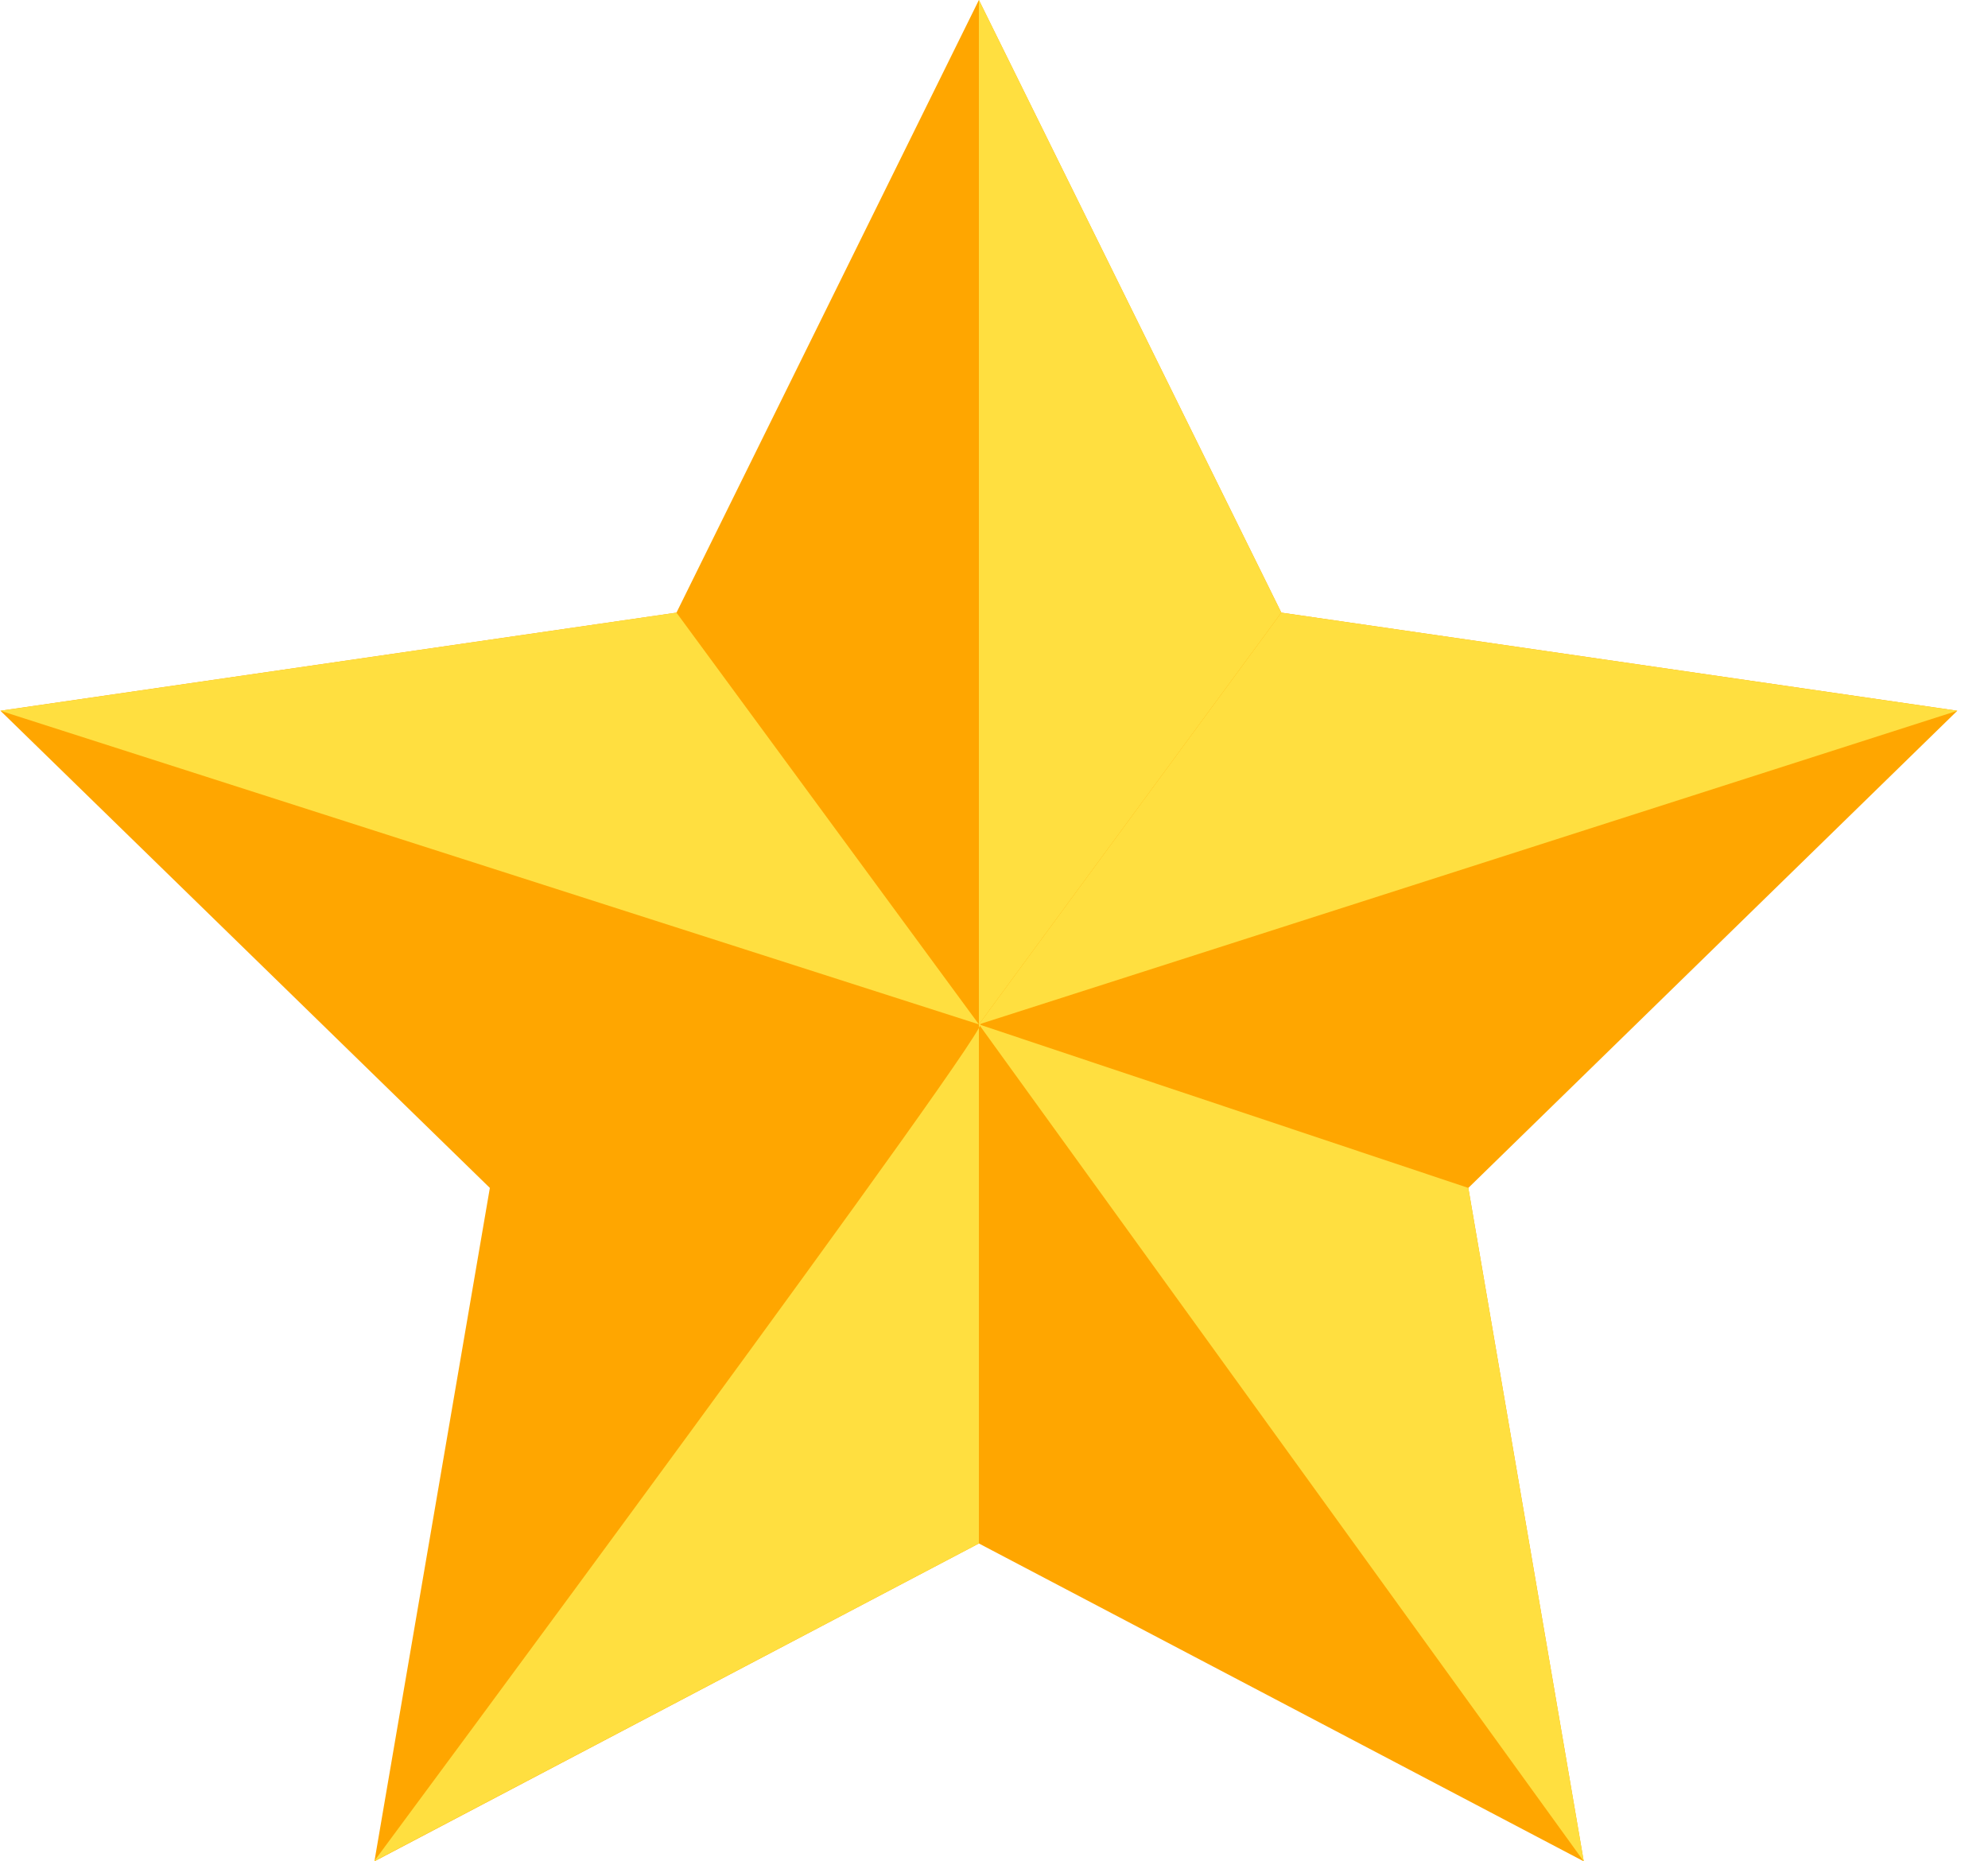 <svg width="47" height="44" viewBox="0 0 47 44" fill="none" xmlns="http://www.w3.org/2000/svg">
<path d="M23.143 0L30.293 14.482L46.275 16.801L34.714 28.081L37.443 44L23.143 36.486L8.852 44L11.581 28.081L0.01 16.801L15.993 14.482L23.143 0Z" fill="#FFA600"/>
<path d="M23.143 24.215V0L30.293 14.482L23.143 24.215Z" fill="#FFDF40"/>
<path d="M23.143 24.215L30.293 14.482L46.275 16.802L23.143 24.215Z" fill="#FFDF40"/>
<path d="M23.143 24.215L34.714 28.081L37.443 44L23.143 24.215Z" fill="#FFDF40"/>
<path d="M23.143 24.215V36.486L8.843 44C8.843 44 24.098 23.415 23.143 24.215Z" fill="#FFDF40"/>
<path d="M23.143 24.215L0.01 16.802L15.993 14.482L23.143 24.215Z" fill="#FFDF40"/>
</svg>
